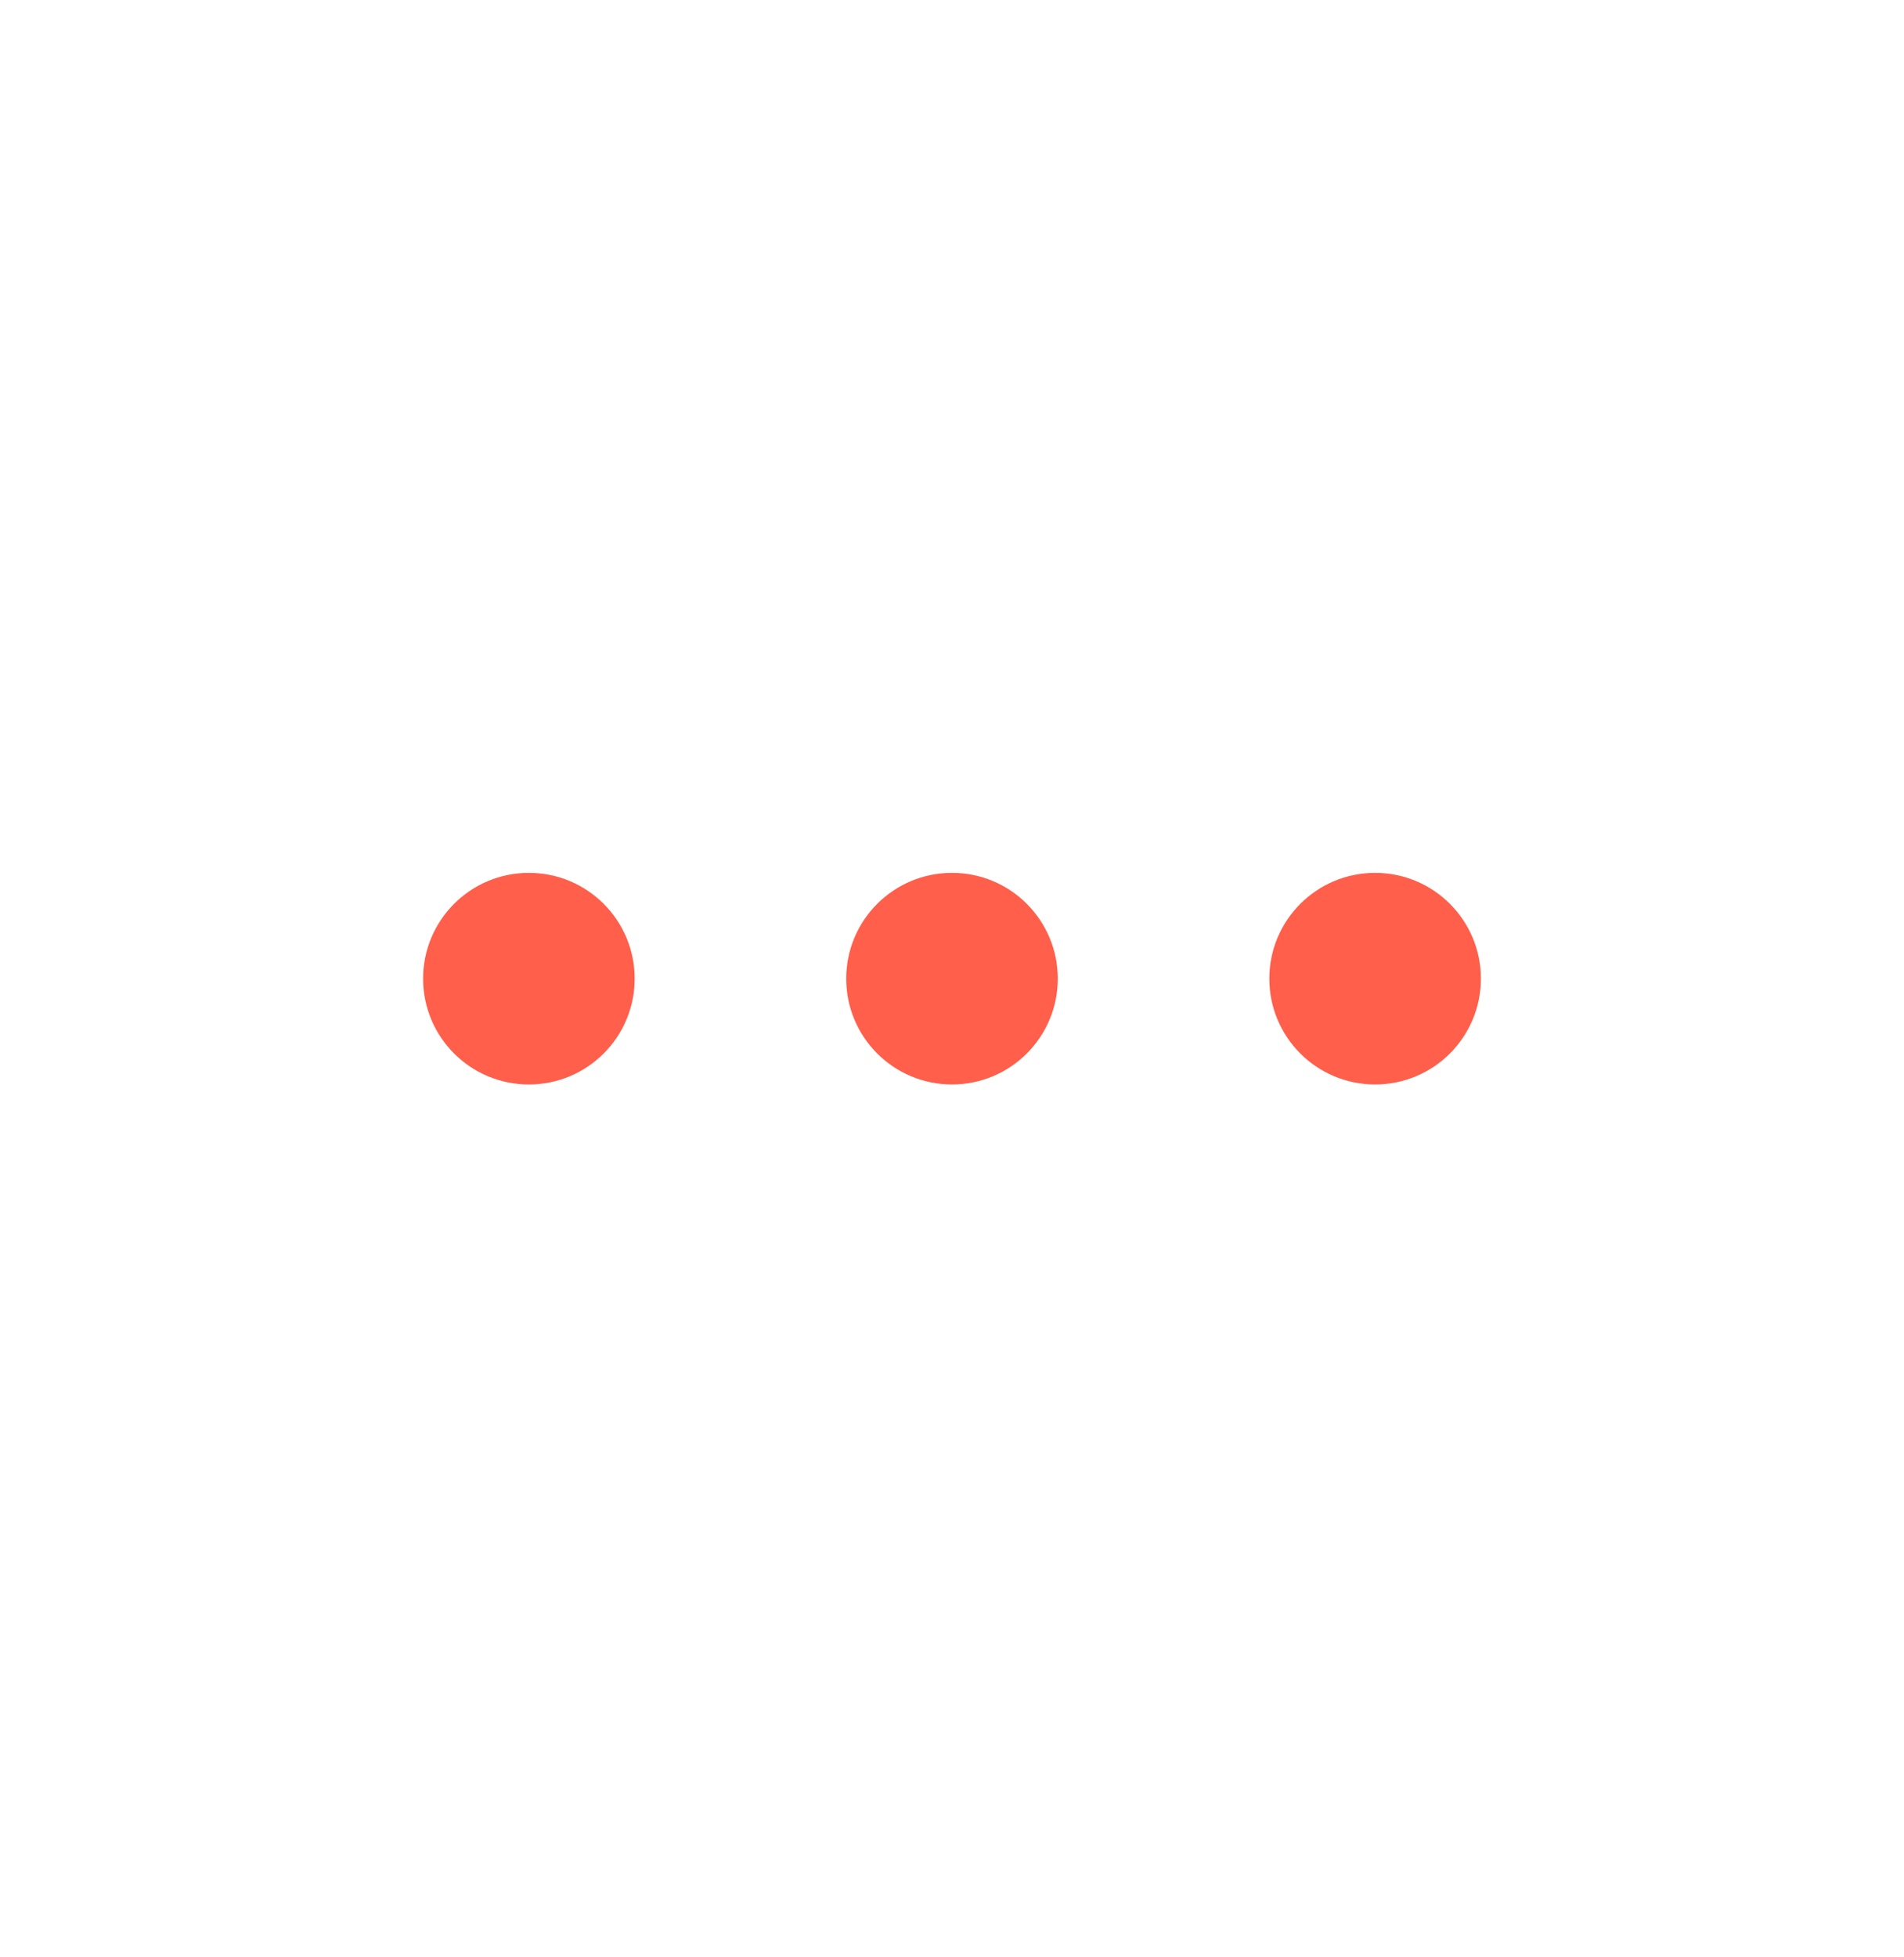 <svg xmlns="http://www.w3.org/2000/svg" width="36" height="37" viewBox="0 0 36 37">
    <g fill="none" fill-rule="evenodd">
        <g fill="#ff5f4b">
            <g>
                <g>
                    <path d="M2 8c1.105 0 2 .895 2 2s-.895 2-2 2-2-.895-2-2 .895-2 2-2zm8 0c1.105 0 2 .895 2 2s-.895 2-2 2-2-.895-2-2 .895-2 2-2zm8 0c1.105 0 2 .895 2 2s-.895 2-2 2-2-.895-2-2 .895-2 2-2z" transform="translate(-1264 -632) translate(1264 632.5) translate(8 8)"/>
                </g>
            </g>
        </g>
    </g>
</svg>
